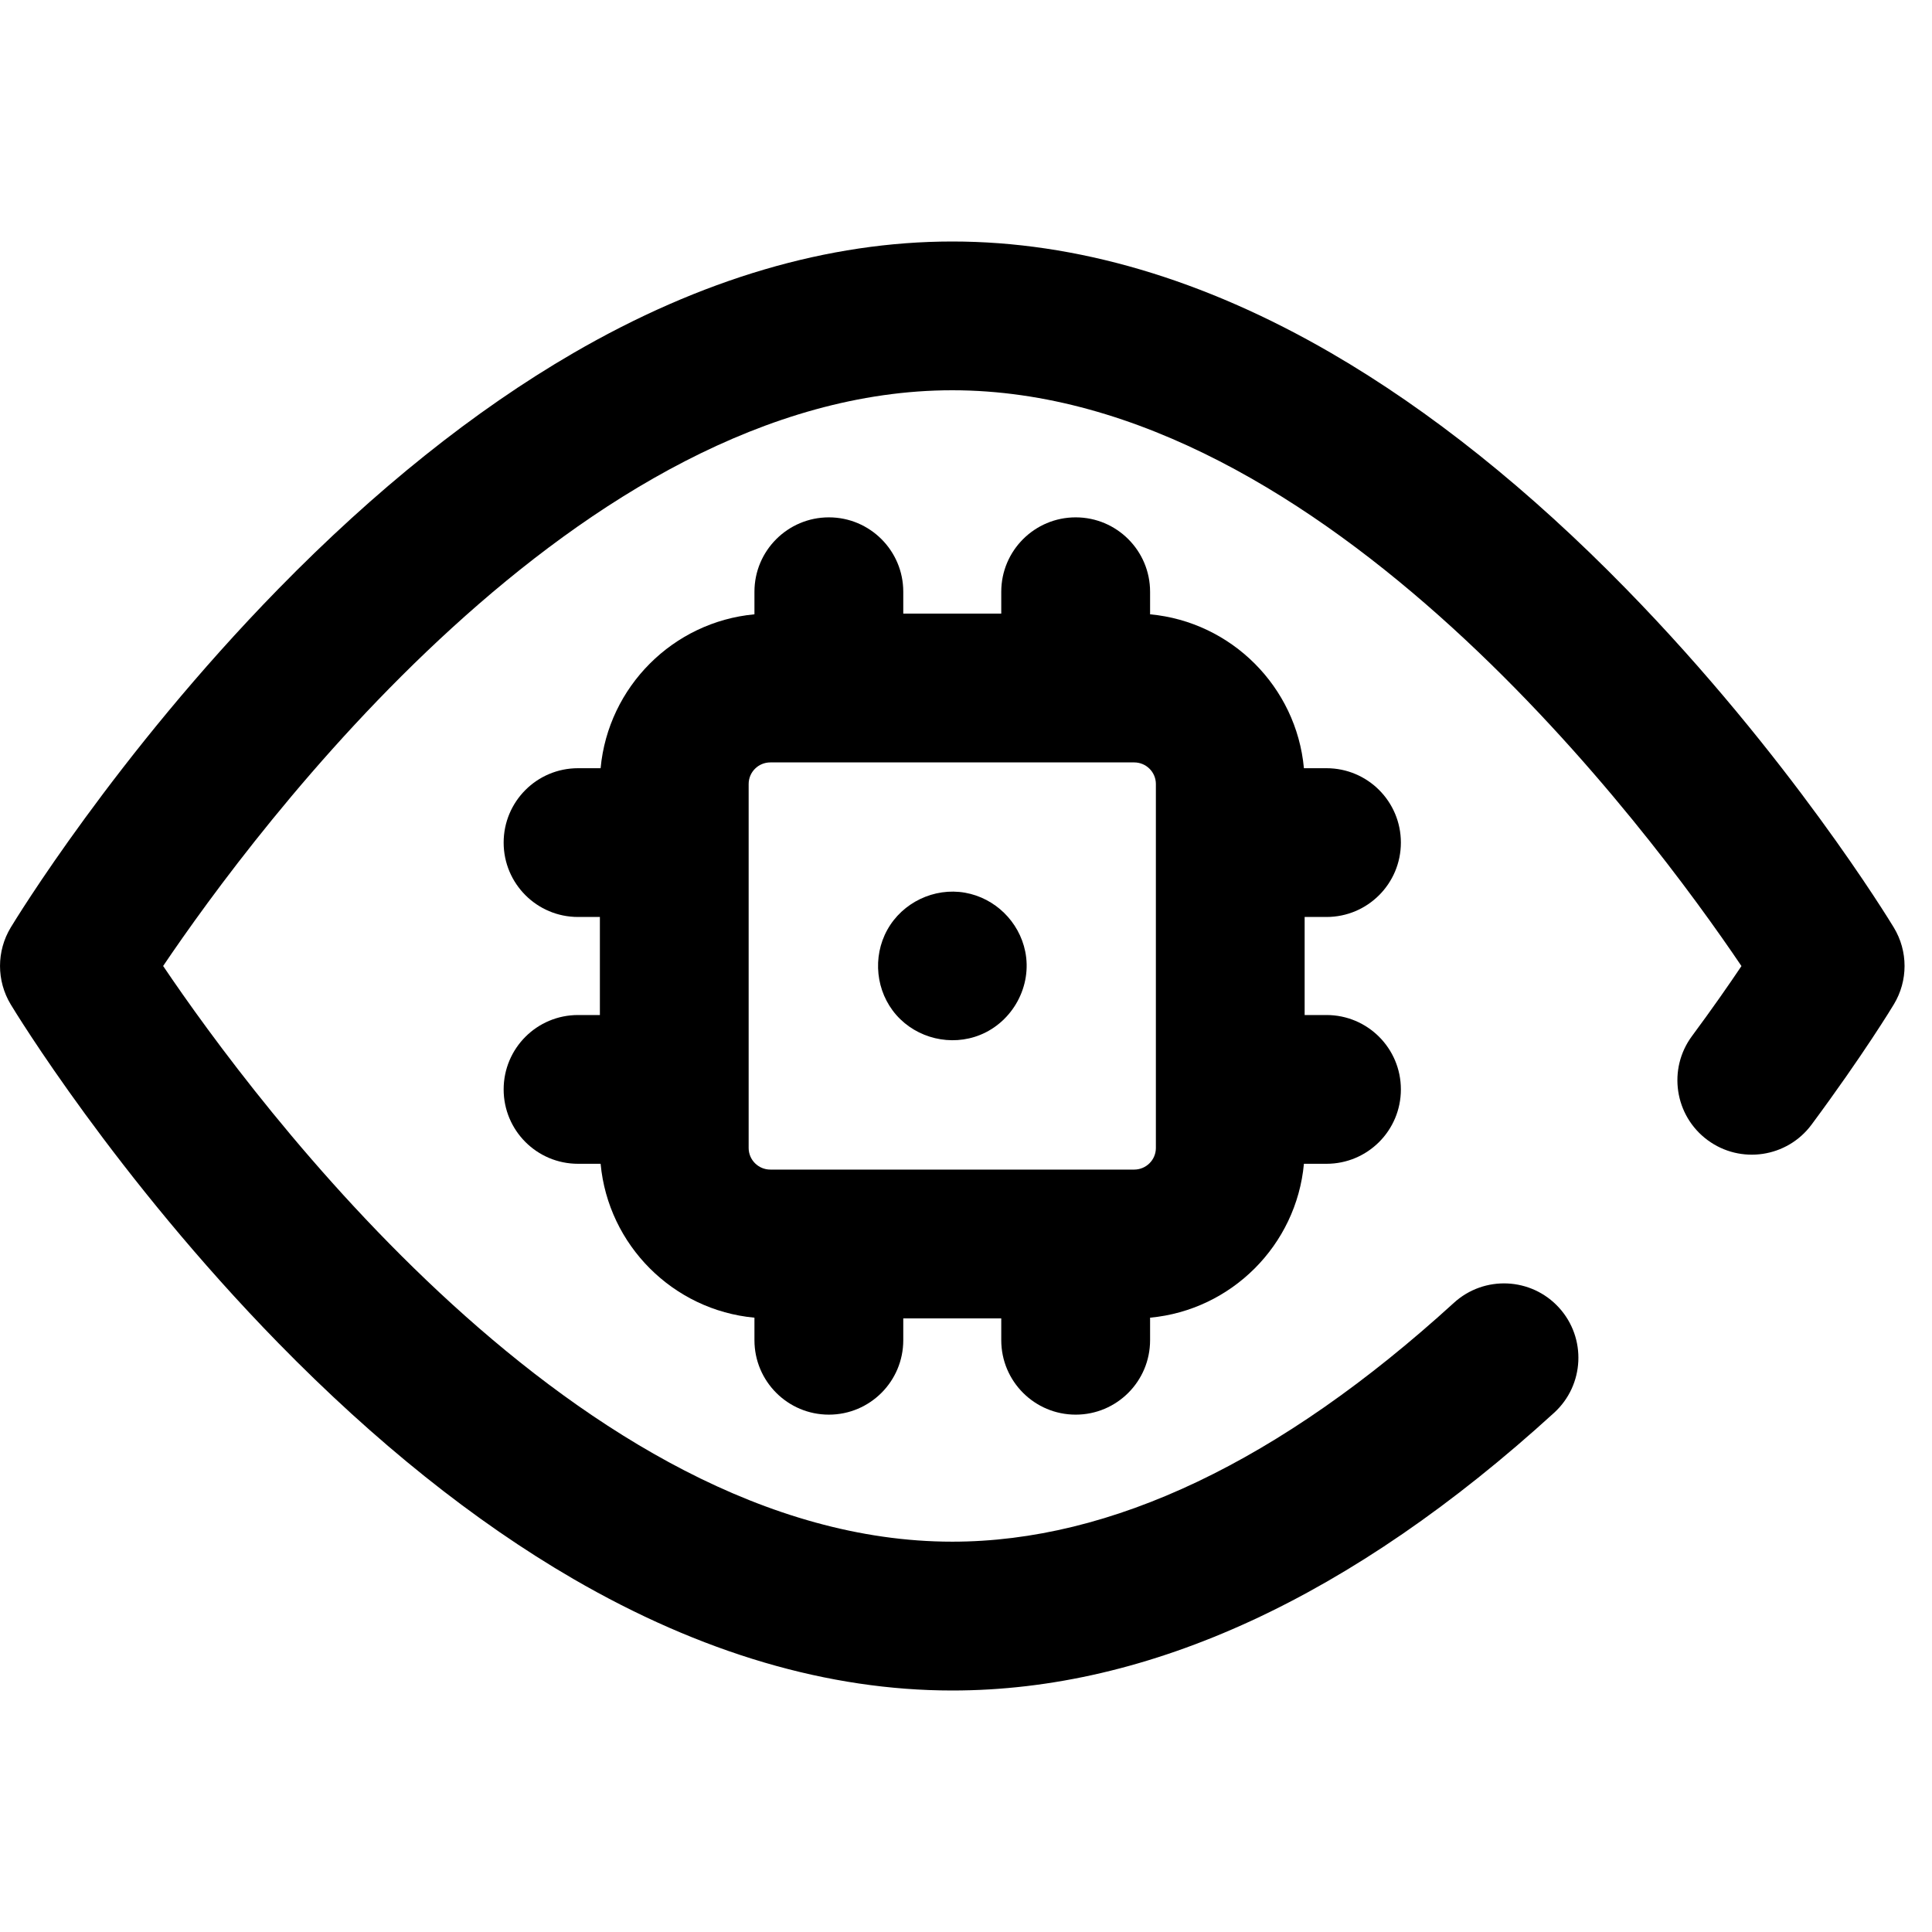 <?xml version="1.0" encoding="UTF-8"?>
<svg xmlns="http://www.w3.org/2000/svg" width="32" height="32" viewBox="0 0 32 32" fill="none">
  <g clip-path="url(#clip0_112_42)">
    <path d="M21.971 15.188C22.652 15.188 23.203 14.636 23.203 13.956C23.203 13.275 22.652 12.724 21.971 12.724H21.597C21.473 11.376 20.396 10.3 19.049 10.175V9.801C19.049 9.121 18.497 8.569 17.817 8.569C17.136 8.569 16.584 9.121 16.584 9.801V10.163H14.961V9.801C14.961 9.121 14.409 8.569 13.729 8.569C13.048 8.569 12.496 9.121 12.496 9.801V10.175C11.149 10.3 10.073 11.376 9.948 12.724H9.574C8.893 12.724 8.342 13.275 8.342 13.956C8.342 14.636 8.893 15.188 9.574 15.188H9.936V16.812H9.574C8.893 16.812 8.342 17.363 8.342 18.044C8.342 18.725 8.893 19.276 9.574 19.276H9.948C10.073 20.624 11.149 21.7 12.496 21.825V22.198C12.496 22.879 13.048 23.431 13.729 23.431C14.409 23.431 14.961 22.879 14.961 22.198V21.837H16.584V22.198C16.584 22.879 17.136 23.431 17.817 23.431C18.497 23.431 19.049 22.879 19.049 22.198V21.825C20.396 21.7 21.473 20.624 21.597 19.276H21.971C22.652 19.276 23.203 18.725 23.203 18.044C23.203 17.363 22.652 16.812 21.971 16.812H21.609V15.188H21.971ZM19.145 19.014C19.145 19.211 18.984 19.372 18.786 19.372H12.759C12.561 19.372 12.4 19.211 12.4 19.014V12.986C12.4 12.788 12.561 12.628 12.759 12.628H18.786C18.984 12.628 19.145 12.788 19.145 12.986V19.014Z" fill="black"></path>
    <path d="M16.981 15.759C16.88 15.264 16.481 14.874 15.984 14.786C15.473 14.696 14.946 14.949 14.696 15.402C14.447 15.851 14.506 16.425 14.846 16.812C15.188 17.201 15.754 17.336 16.235 17.141C16.774 16.923 17.098 16.332 16.981 15.759Z" fill="black"></path>
    <path d="M31.367 15.362C31.298 15.248 29.635 12.517 26.935 9.755C25.33 8.112 23.686 6.798 22.051 5.849C19.937 4.622 17.825 4 15.773 4C13.721 4 11.609 4.622 9.494 5.849C7.859 6.798 6.216 8.112 4.61 9.755C1.91 12.517 0.247 15.248 0.178 15.362C-0.059 15.754 -0.059 16.245 0.178 16.637C0.247 16.752 1.91 19.483 4.61 22.245C6.216 23.888 7.859 25.202 9.494 26.151C11.609 27.378 13.721 28 15.773 28C19.04 28 22.394 26.452 25.741 23.4C26.244 22.941 26.28 22.162 25.822 21.659C25.363 21.156 24.584 21.12 24.081 21.579C21.202 24.204 18.406 25.535 15.773 25.535C9.611 25.535 4.207 18.23 2.702 16C4.208 13.769 9.611 6.464 15.773 6.464C21.936 6.464 27.34 13.773 28.844 16.001C28.64 16.305 28.364 16.702 28.025 17.16C27.62 17.706 27.735 18.478 28.282 18.883C28.829 19.288 29.601 19.173 30.006 18.626C30.864 17.468 31.347 16.671 31.367 16.637C31.605 16.245 31.605 15.754 31.367 15.362Z" fill="black"></path>
  </g>
  <defs>
    <clipPath id="clip0_112_42">
      <rect width="32" height="24" fill="white" transform="translate(0 4)"></rect>
    </clipPath>
  </defs>
</svg>
